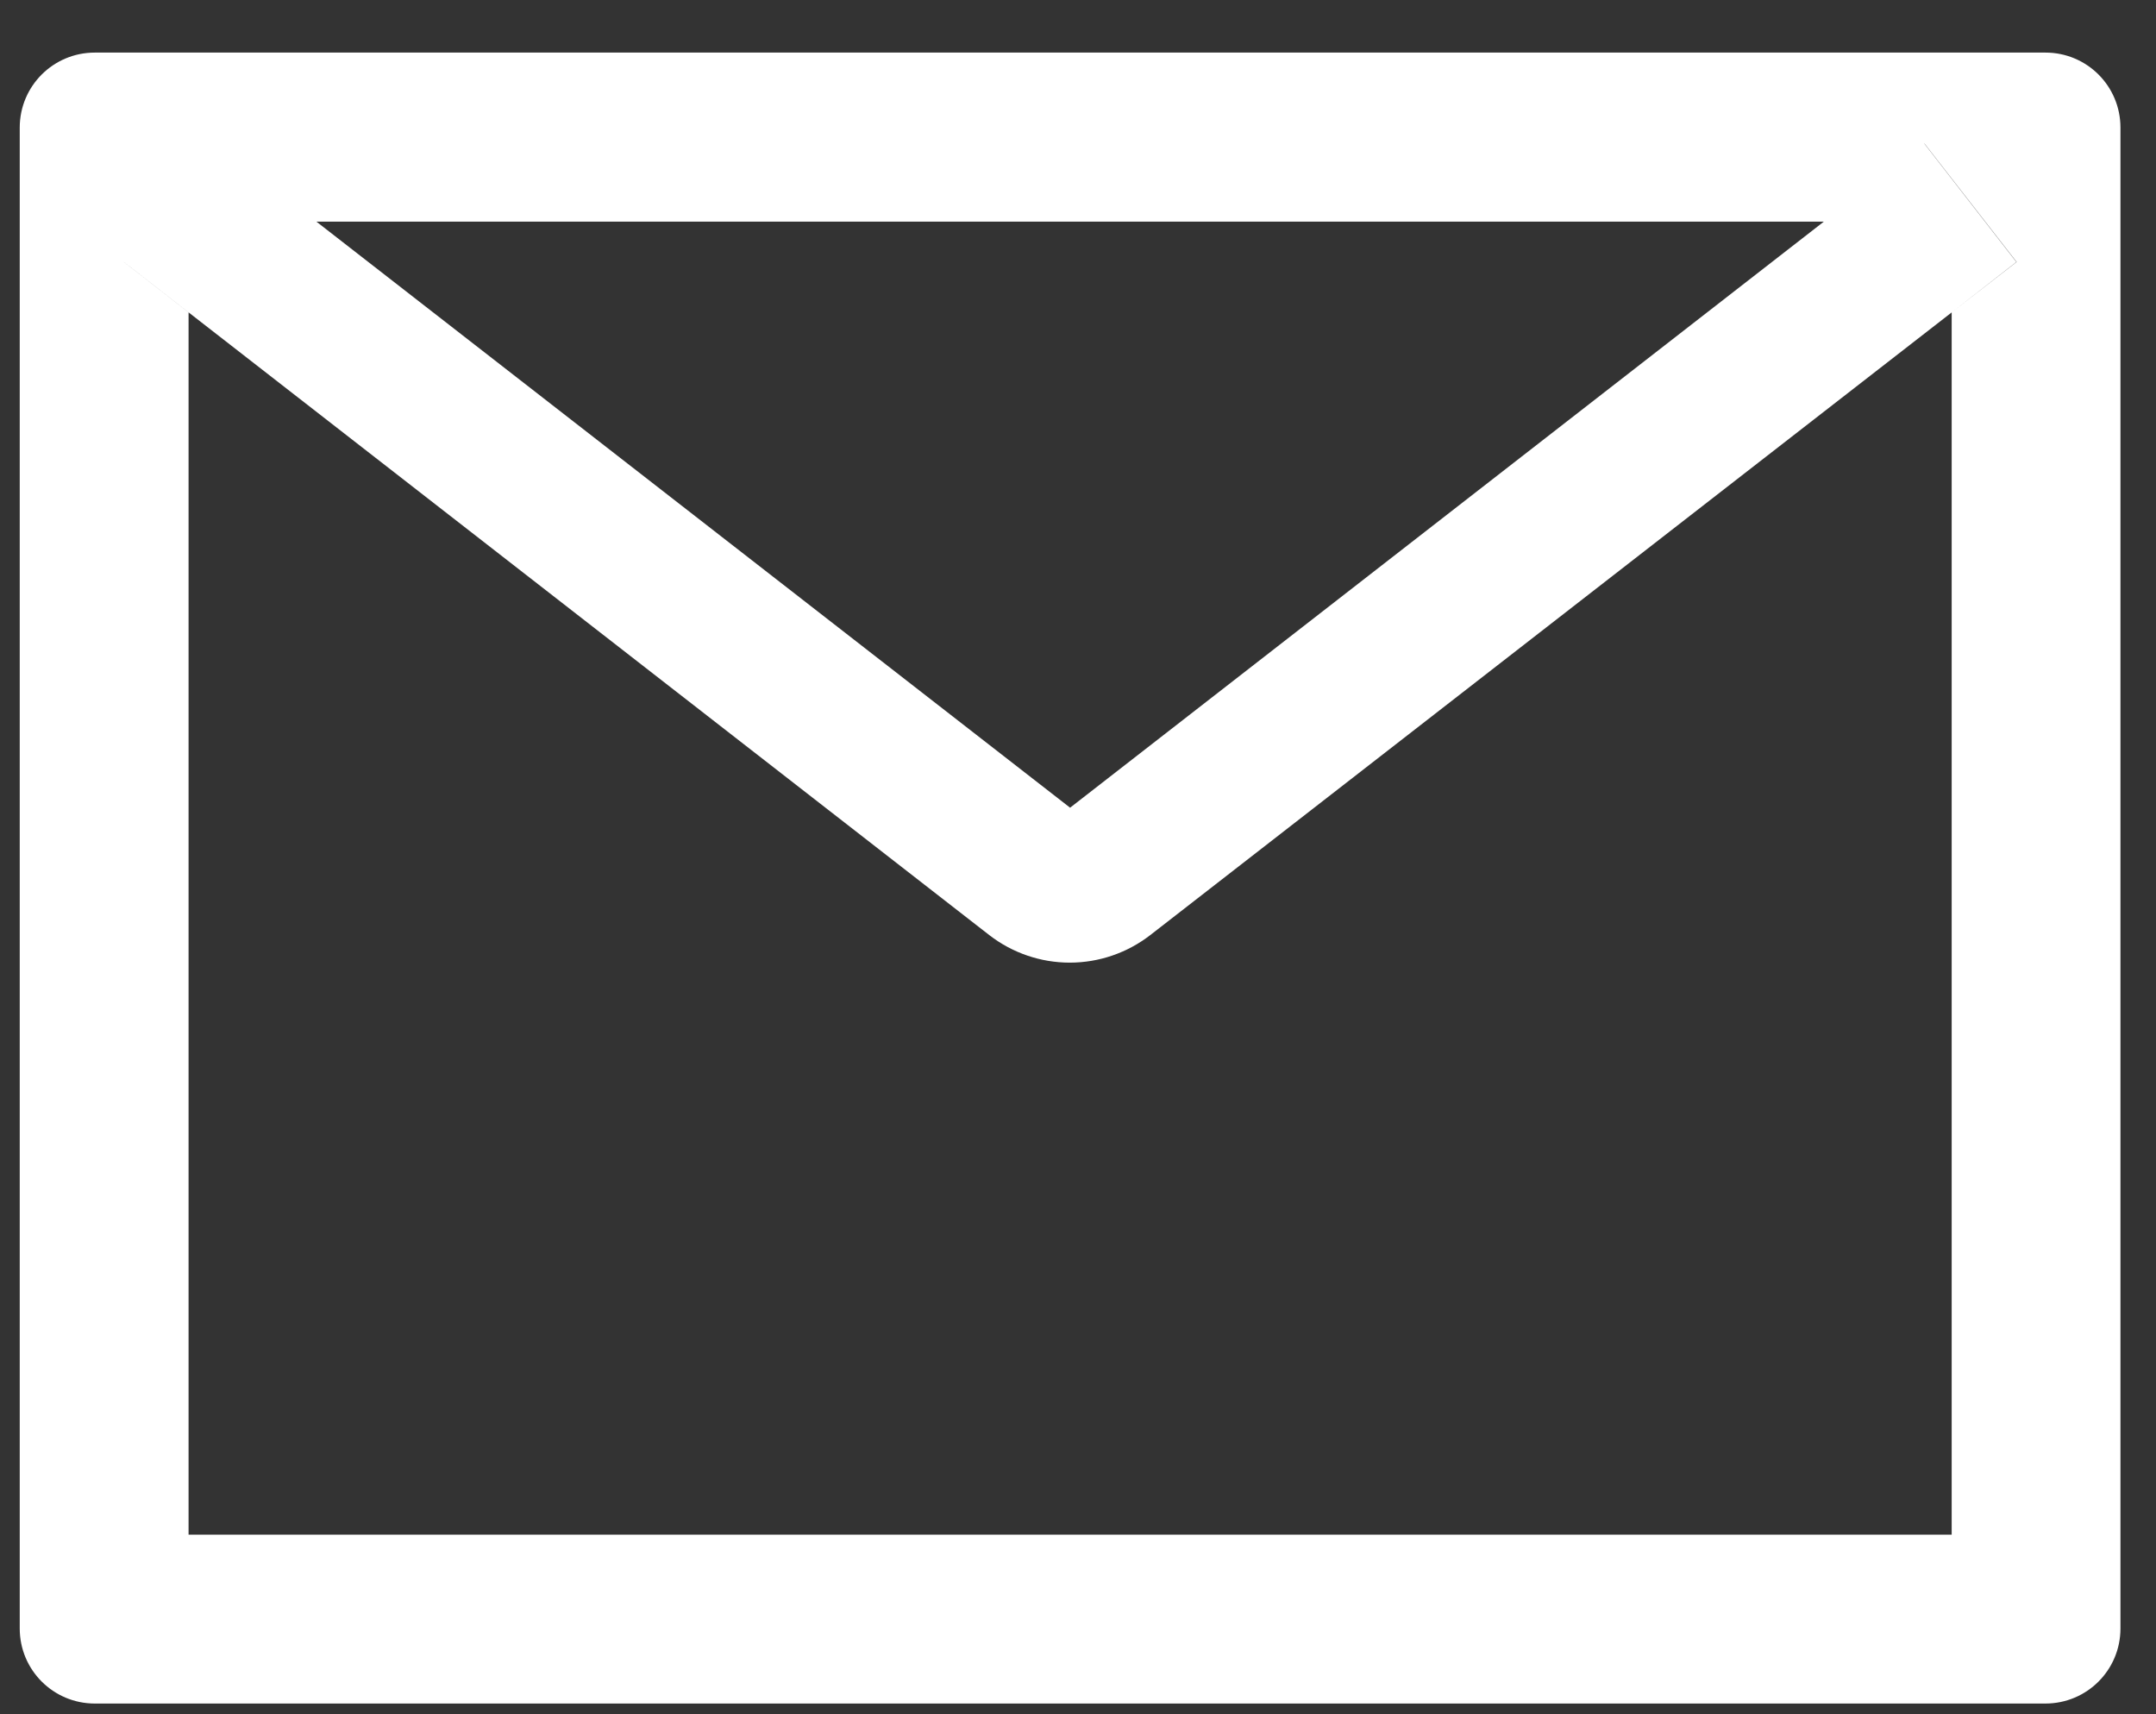 <svg width="39" height="31" viewBox="0 0 39 31" fill="none" xmlns="http://www.w3.org/2000/svg">
<rect x="0" y="0" width="39" height="31" fill="#333333" stroke="none"/>
<path d="M37 0.951H1.715C0.964 0.951 0.357 1.557 0.357 2.308V29.451C0.357 30.201 0.964 30.808 1.715 30.808H37C37.751 30.808 38.357 30.201 38.357 29.451V2.308C38.357 1.557 37.751 0.951 37 0.951ZM35.304 5.65V27.754H3.411V5.65L2.24 4.738L3.907 2.596L5.722 4.008H32.997L34.812 2.596L36.479 4.738L35.304 5.65ZM32.997 4.004L19.357 14.607L5.718 4.004L3.903 2.592L2.236 4.734L3.407 5.646L17.894 16.91C18.311 17.233 18.823 17.409 19.351 17.409C19.879 17.409 20.391 17.233 20.808 16.91L35.304 5.65L36.474 4.738L34.808 2.596L32.997 4.004Z" fill="white"/>
</svg>
